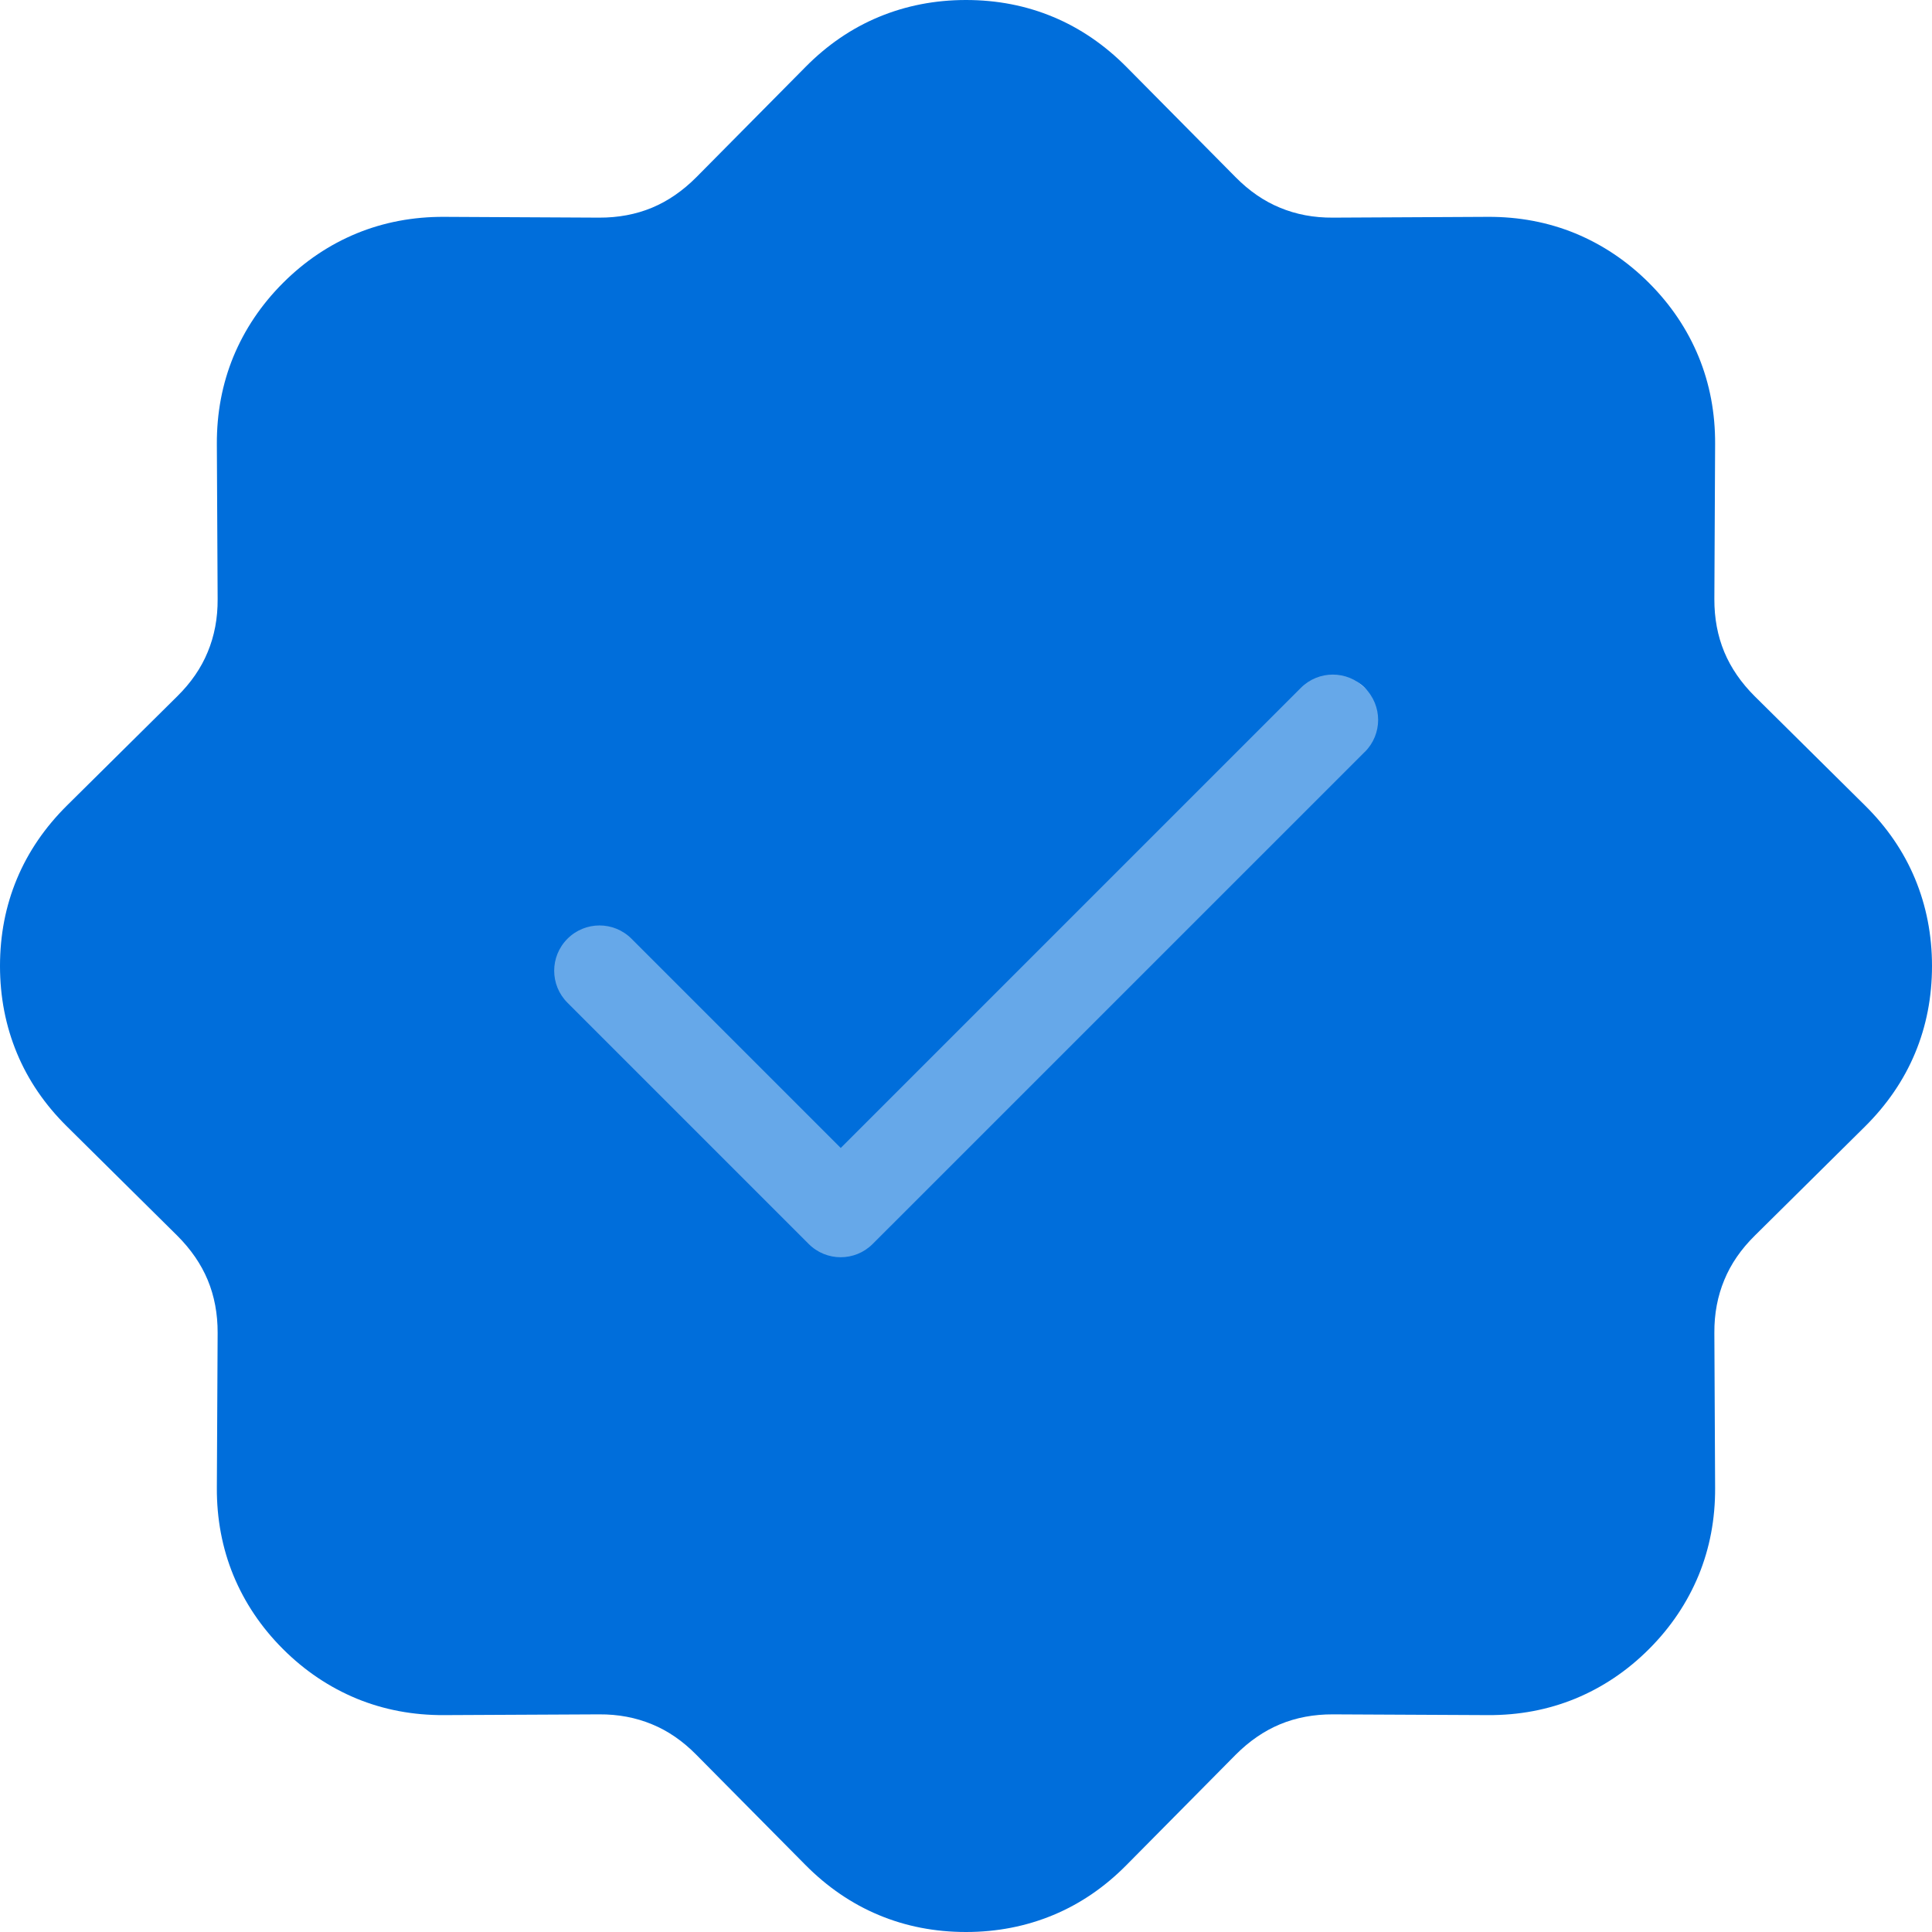 <svg width="54" height="54" viewBox="0 0 54 54" fill="none" xmlns="http://www.w3.org/2000/svg">
<ellipse opacity="0.6" cx="26.5" cy="29.5" rx="16.5" ry="14.5" fill="#006EDB"/>
<path fill-rule="evenodd" clip-rule="evenodd" d="M6.083 37.256L6.061 41.586C6.057 42.456 6.212 43.272 6.522 44.028C6.837 44.793 7.3 45.482 7.909 46.091C8.518 46.7 9.21 47.163 9.972 47.478C10.728 47.788 11.544 47.943 12.414 47.938L16.744 47.917C17.28 47.913 17.773 48.007 18.225 48.195C18.671 48.378 19.084 48.662 19.463 49.047L22.51 52.124C23.122 52.742 23.809 53.212 24.562 53.526C25.32 53.843 26.134 54 27 54C27.866 54 28.68 53.841 29.438 53.526C30.193 53.212 30.878 52.745 31.49 52.124L34.536 49.047C34.916 48.666 35.331 48.38 35.775 48.195C36.227 48.007 36.722 47.915 37.256 47.917L41.586 47.938C42.456 47.943 43.272 47.788 44.028 47.478C44.793 47.163 45.482 46.7 46.091 46.091C46.7 45.482 47.163 44.79 47.478 44.028C47.788 43.272 47.943 42.456 47.938 41.586L47.917 37.256C47.913 36.72 48.007 36.227 48.195 35.775C48.378 35.329 48.662 34.916 49.047 34.536L52.124 31.49C52.742 30.878 53.212 30.191 53.526 29.438C53.843 28.68 54 27.866 54 27C54 26.134 53.841 25.32 53.526 24.562C53.212 23.807 52.745 23.122 52.124 22.51L49.047 19.463C48.666 19.084 48.38 18.669 48.195 18.225C48.007 17.773 47.915 17.278 47.917 16.744L47.938 12.414C47.943 11.544 47.788 10.728 47.478 9.972C47.163 9.207 46.7 8.518 46.091 7.909C45.482 7.3 44.79 6.837 44.028 6.522C43.272 6.212 42.456 6.057 41.586 6.061L37.256 6.083C36.72 6.087 36.225 5.993 35.775 5.805C35.329 5.622 34.916 5.338 34.536 4.953L31.49 1.876C30.878 1.258 30.191 0.788 29.438 0.474C28.68 0.157 27.866 0 27 0C26.134 0 25.32 0.159 24.562 0.474C23.807 0.788 23.122 1.255 22.51 1.876L19.463 4.953C19.084 5.334 18.669 5.62 18.225 5.805C17.773 5.993 17.278 6.085 16.744 6.083L12.414 6.061C11.544 6.057 10.728 6.212 9.972 6.522C9.207 6.837 8.518 7.3 7.909 7.909C7.3 8.518 6.837 9.21 6.522 9.972C6.212 10.728 6.057 11.544 6.061 12.414L6.083 16.744C6.087 17.28 5.993 17.775 5.805 18.225C5.622 18.671 5.338 19.084 4.953 19.463L1.876 22.51C1.258 23.122 0.788 23.809 0.474 24.562C0.157 25.32 0 26.134 0 27C0 27.866 0.159 28.68 0.474 29.438C0.788 30.193 1.255 30.878 1.876 31.49L4.953 34.536C5.334 34.916 5.62 35.331 5.805 35.775C5.993 36.227 6.085 36.722 6.083 37.256ZM38.148 21.014L24.392 34.769C23.897 35.264 23.098 35.264 22.603 34.769L15.861 28.027C15.366 27.532 15.366 26.733 15.861 26.238C16.357 25.743 17.155 25.743 17.651 26.238L23.499 32.086L36.358 19.227C36.853 18.731 37.652 18.731 38.148 19.227C38.643 19.722 38.643 20.521 38.148 21.016L38.148 21.014Z" fill="#006EDB"/>
</svg>
